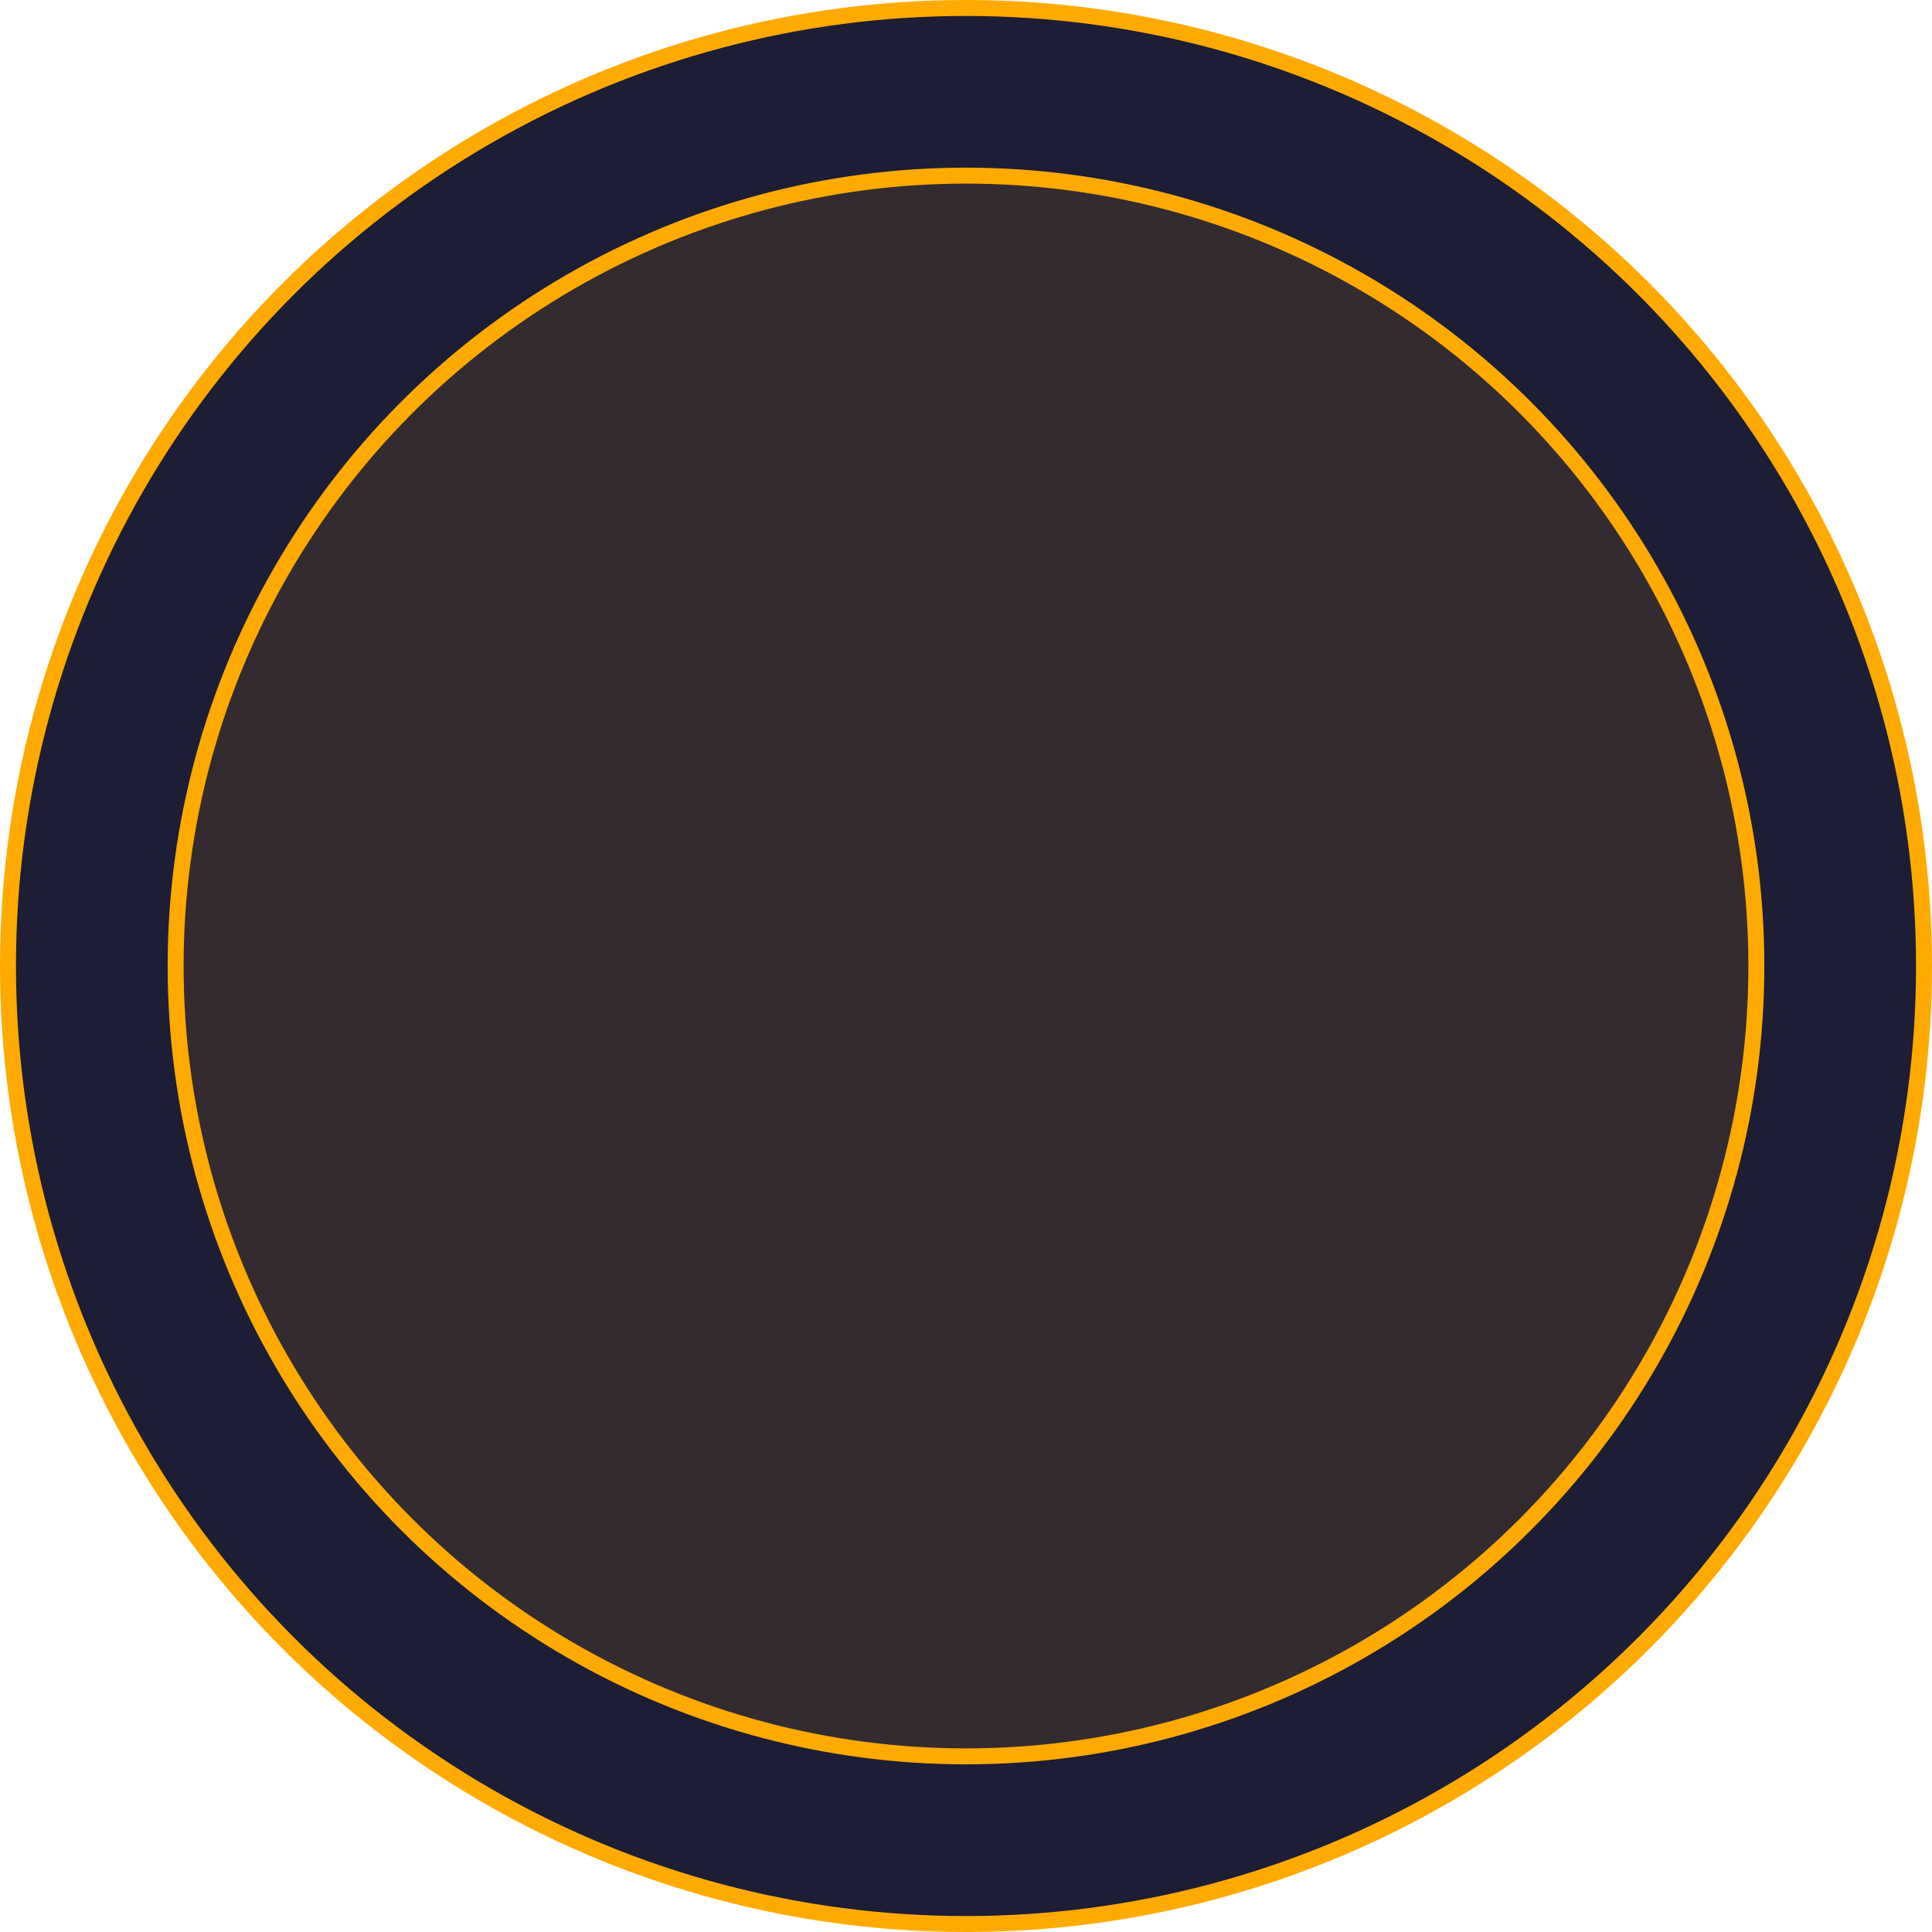 <?xml version="1.0" encoding="UTF-8"?> <svg xmlns="http://www.w3.org/2000/svg" width="242" height="242" viewBox="0 0 242 242" fill="none"> <circle cx="121" cy="121" r="120" fill="#1D1D35" stroke="#FFAA00" stroke-width="2"></circle> <circle cx="121" cy="121" r="99" fill="#FFAA00" fill-opacity="0.1" stroke="#FFAA00" stroke-width="2"></circle> </svg> 